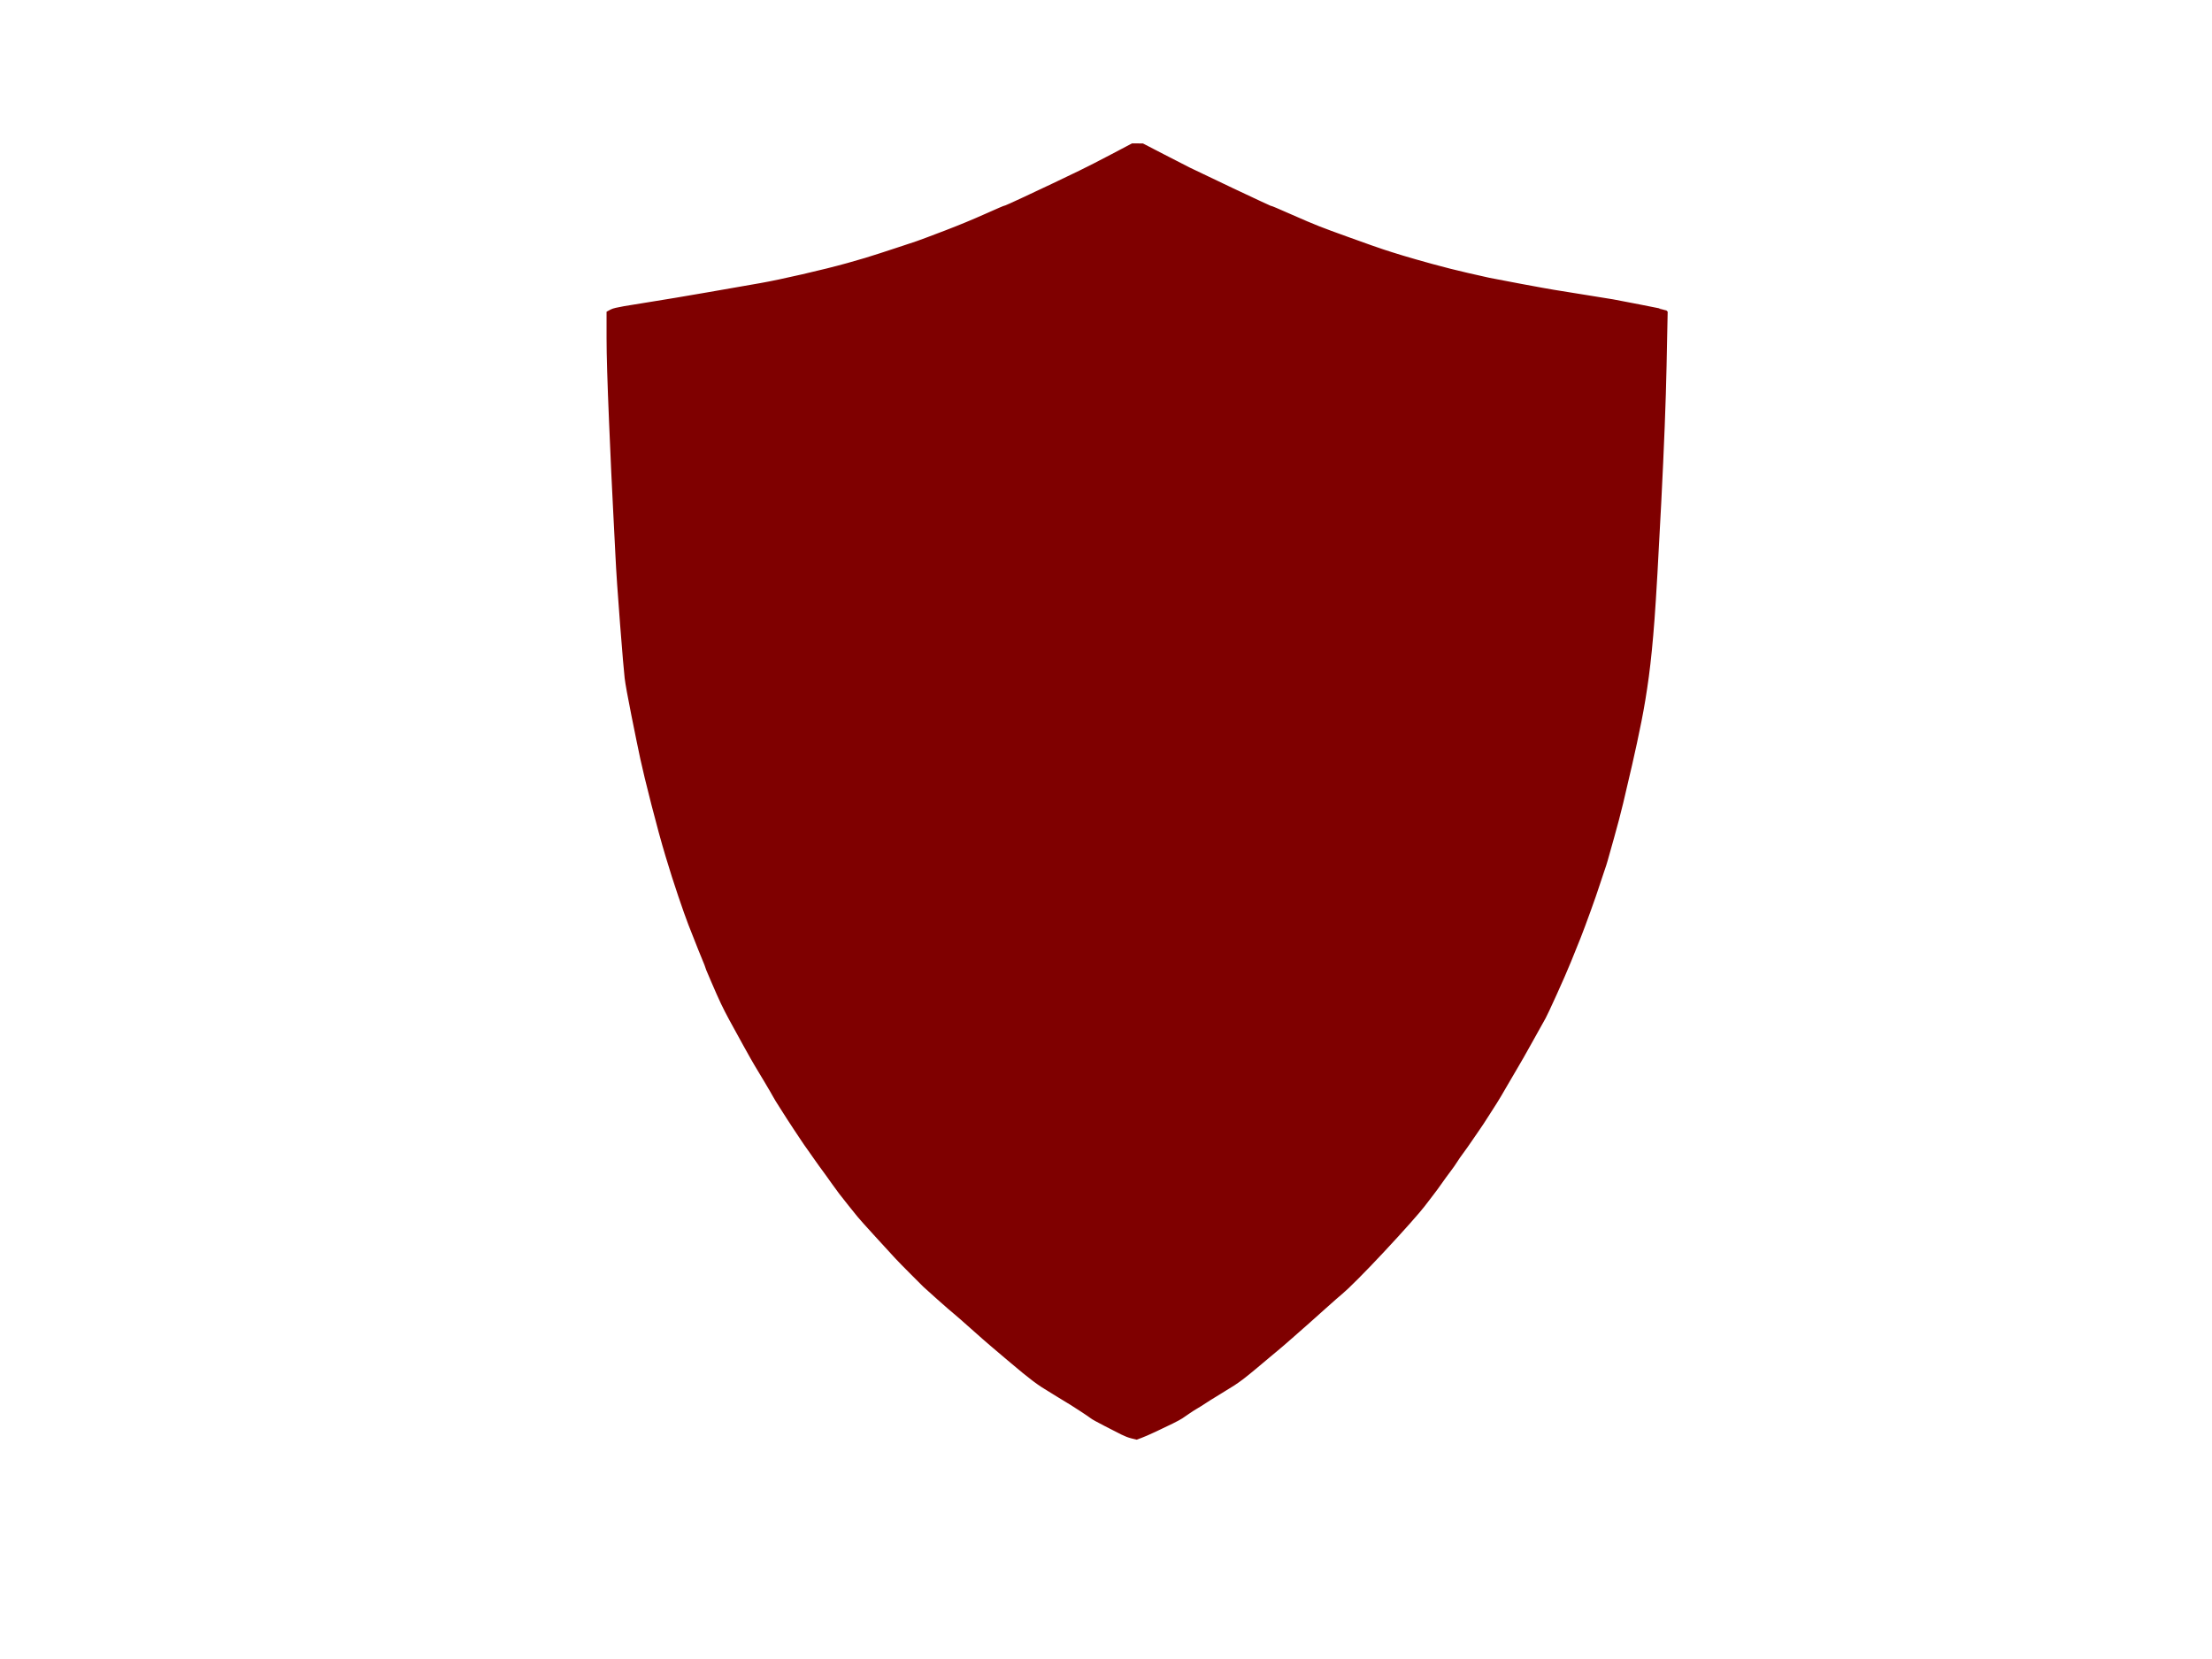 <?xml version="1.0"?><svg width="640" height="480" xmlns="http://www.w3.org/2000/svg">
 <title>Black Shield</title>
 <g>
  <title>Layer 1</title>
  <path d="m329.103,42.5l1.333,0l5.743,2.973q5.743,2.973 7.589,3.896q1.846,0.923 12.563,5.998q10.717,5.075 11.076,5.126q0.359,0.051 5.692,2.409q5.333,2.358 8.204,3.486q2.872,1.128 8.307,3.076q5.435,1.948 6.871,2.461q1.436,0.513 3.589,1.23q2.154,0.718 5.538,1.743q3.384,1.025 8.615,2.461q5.23,1.435 10.153,2.563q4.923,1.128 6.358,1.435q1.436,0.308 9.128,1.743q7.692,1.435 9.64,1.743q1.949,0.308 9.538,1.538q7.589,1.23 7.692,1.23q0.103,0 7.384,1.435q7.281,1.435 7.333,1.487l0.051,0.051l-0.308,15.277q-0.308,15.277 -1.538,39.474q-1.231,24.197 -1.949,33.835q-0.718,9.638 -1.641,16.507q-0.923,6.869 -2.154,13.021q-1.231,6.152 -2.666,12.406q-1.436,6.254 -2.564,10.971q-1.128,4.716 -2.666,10.15q-1.538,5.434 -1.846,6.562q-0.308,1.128 -0.923,2.871q-0.615,1.743 -1.436,4.306q-0.82,2.563 -2.564,7.382q-1.743,4.819 -2.872,7.69q-1.128,2.871 -2.769,6.869q-1.641,3.999 -4.205,9.638q-2.564,5.639 -3.077,6.562q-0.513,0.923 -3.743,6.716q-3.23,5.793 -3.897,6.869q-0.667,1.077 -3.179,5.434q-2.513,4.357 -3.282,5.537q-0.769,1.179 -2.359,3.691q-1.59,2.512 -2.564,3.896q-0.974,1.384 -2.256,3.281q-1.282,1.897 -2.461,3.486q-1.179,1.589 -1.846,2.666q-0.667,1.077 -1.949,2.768q-1.282,1.692 -2.461,3.383q-1.179,1.692 -2.564,3.486q-1.384,1.794 -2.359,3.076q-0.974,1.282 -4.154,4.87q-3.179,3.589 -7.486,8.202q-4.307,4.614 -7.589,7.895q-3.282,3.281 -4.359,4.152q-1.077,0.872 -5.025,4.409q-3.948,3.537 -4.82,4.306q-0.872,0.769 -4.307,3.794q-3.436,3.025 -4.512,3.896q-1.077,0.872 -2.461,2.051q-1.384,1.179 -3.846,3.23q-2.461,2.051 -3.743,3.025q-1.282,0.974 -2.461,1.743q-1.179,0.769 -4.307,2.666q-3.128,1.897 -4.102,2.563q-0.974,0.666 -2.205,1.384q-1.231,0.718 -2.564,1.64q-1.333,0.923 -1.949,1.333q-0.615,0.41 -2.667,1.435q-2.051,1.025 -4.923,2.358q-2.872,1.333 -4,1.743l-1.128,0.41l-1.231,-0.308q-1.231,-0.308 -2.666,-1.025q-1.436,-0.718 -4.82,-2.461q-3.384,-1.743 -3.897,-2.153q-0.513,-0.41 -2.615,-1.794q-2.102,-1.384 -3.179,-2.051q-1.077,-0.666 -4.205,-2.563q-3.128,-1.897 -4.307,-2.666q-1.179,-0.769 -2.461,-1.743q-1.282,-0.974 -2.923,-2.307q-1.641,-1.333 -4.359,-3.64q-2.718,-2.307 -4.718,-3.999q-2,-1.692 -5.846,-5.126q-3.846,-3.435 -4.923,-4.306q-1.077,-0.871 -4.717,-4.101q-3.641,-3.23 -4.051,-3.64q-0.41,-0.41 -3.641,-3.64q-3.23,-3.23 -4.512,-4.614q-1.282,-1.384 -5.641,-6.152q-4.359,-4.768 -5.23,-5.844q-0.872,-1.077 -2.564,-3.178q-1.692,-2.102 -2.666,-3.383q-0.974,-1.282 -1.949,-2.666q-0.974,-1.384 -2.051,-2.871q-1.077,-1.487 -1.949,-2.666q-0.872,-1.179 -1.487,-2.102q-0.615,-0.923 -1.692,-2.409q-1.077,-1.487 -1.846,-2.666q-0.769,-1.179 -2.051,-3.076q-1.282,-1.897 -1.949,-2.973q-0.667,-1.077 -2.154,-3.383q-1.487,-2.307 -1.949,-3.178q-0.461,-0.871 -2.564,-4.409q-2.102,-3.537 -2.769,-4.614q-0.667,-1.077 -3.333,-5.895q-2.666,-4.819 -4,-7.28q-1.333,-2.461 -2.359,-4.614q-1.026,-2.153 -2.872,-6.459q-1.846,-4.306 -1.846,-4.409q0,-0.103 -1.846,-4.716q-1.846,-4.614 -2.872,-7.28q-1.026,-2.666 -2.872,-8.1q-1.846,-5.434 -3.692,-11.586q-1.846,-6.152 -4.102,-14.969q-2.256,-8.817 -3.179,-13.124q-0.923,-4.306 -2.564,-12.509q-1.641,-8.202 -1.949,-10.766q-0.308,-2.563 -1.333,-15.687q-1.026,-13.124 -1.333,-19.788q-0.308,-6.664 -0.718,-14.149q-0.41,-7.485 -1.128,-24.504q-0.718,-17.02 -0.718,-24.094l0,-7.075l0.667,-0.359q0.667,-0.359 3.641,-0.872q2.974,-0.513 8.204,-1.333q5.23,-0.82 15.896,-2.666q10.666,-1.846 15.281,-2.666q4.615,-0.82 12.204,-2.563q7.589,-1.743 13.127,-3.281q5.538,-1.538 9.538,-2.871q4,-1.333 6.256,-2.051q2.256,-0.718 4.307,-1.435q2.051,-0.718 8.204,-3.076q6.153,-2.358 11.537,-4.768q5.384,-2.409 5.743,-2.461q0.359,-0.051 5.179,-2.307q4.82,-2.256 8.717,-4.101q3.897,-1.846 7.692,-3.691q3.795,-1.846 9.435,-4.819l5.641,-2.973l1.333,0z" id="path2" stroke-width="2px" stroke="#7f0000" fill-rule="evenodd" fill="#7f0000"/>
 </g>

</svg>